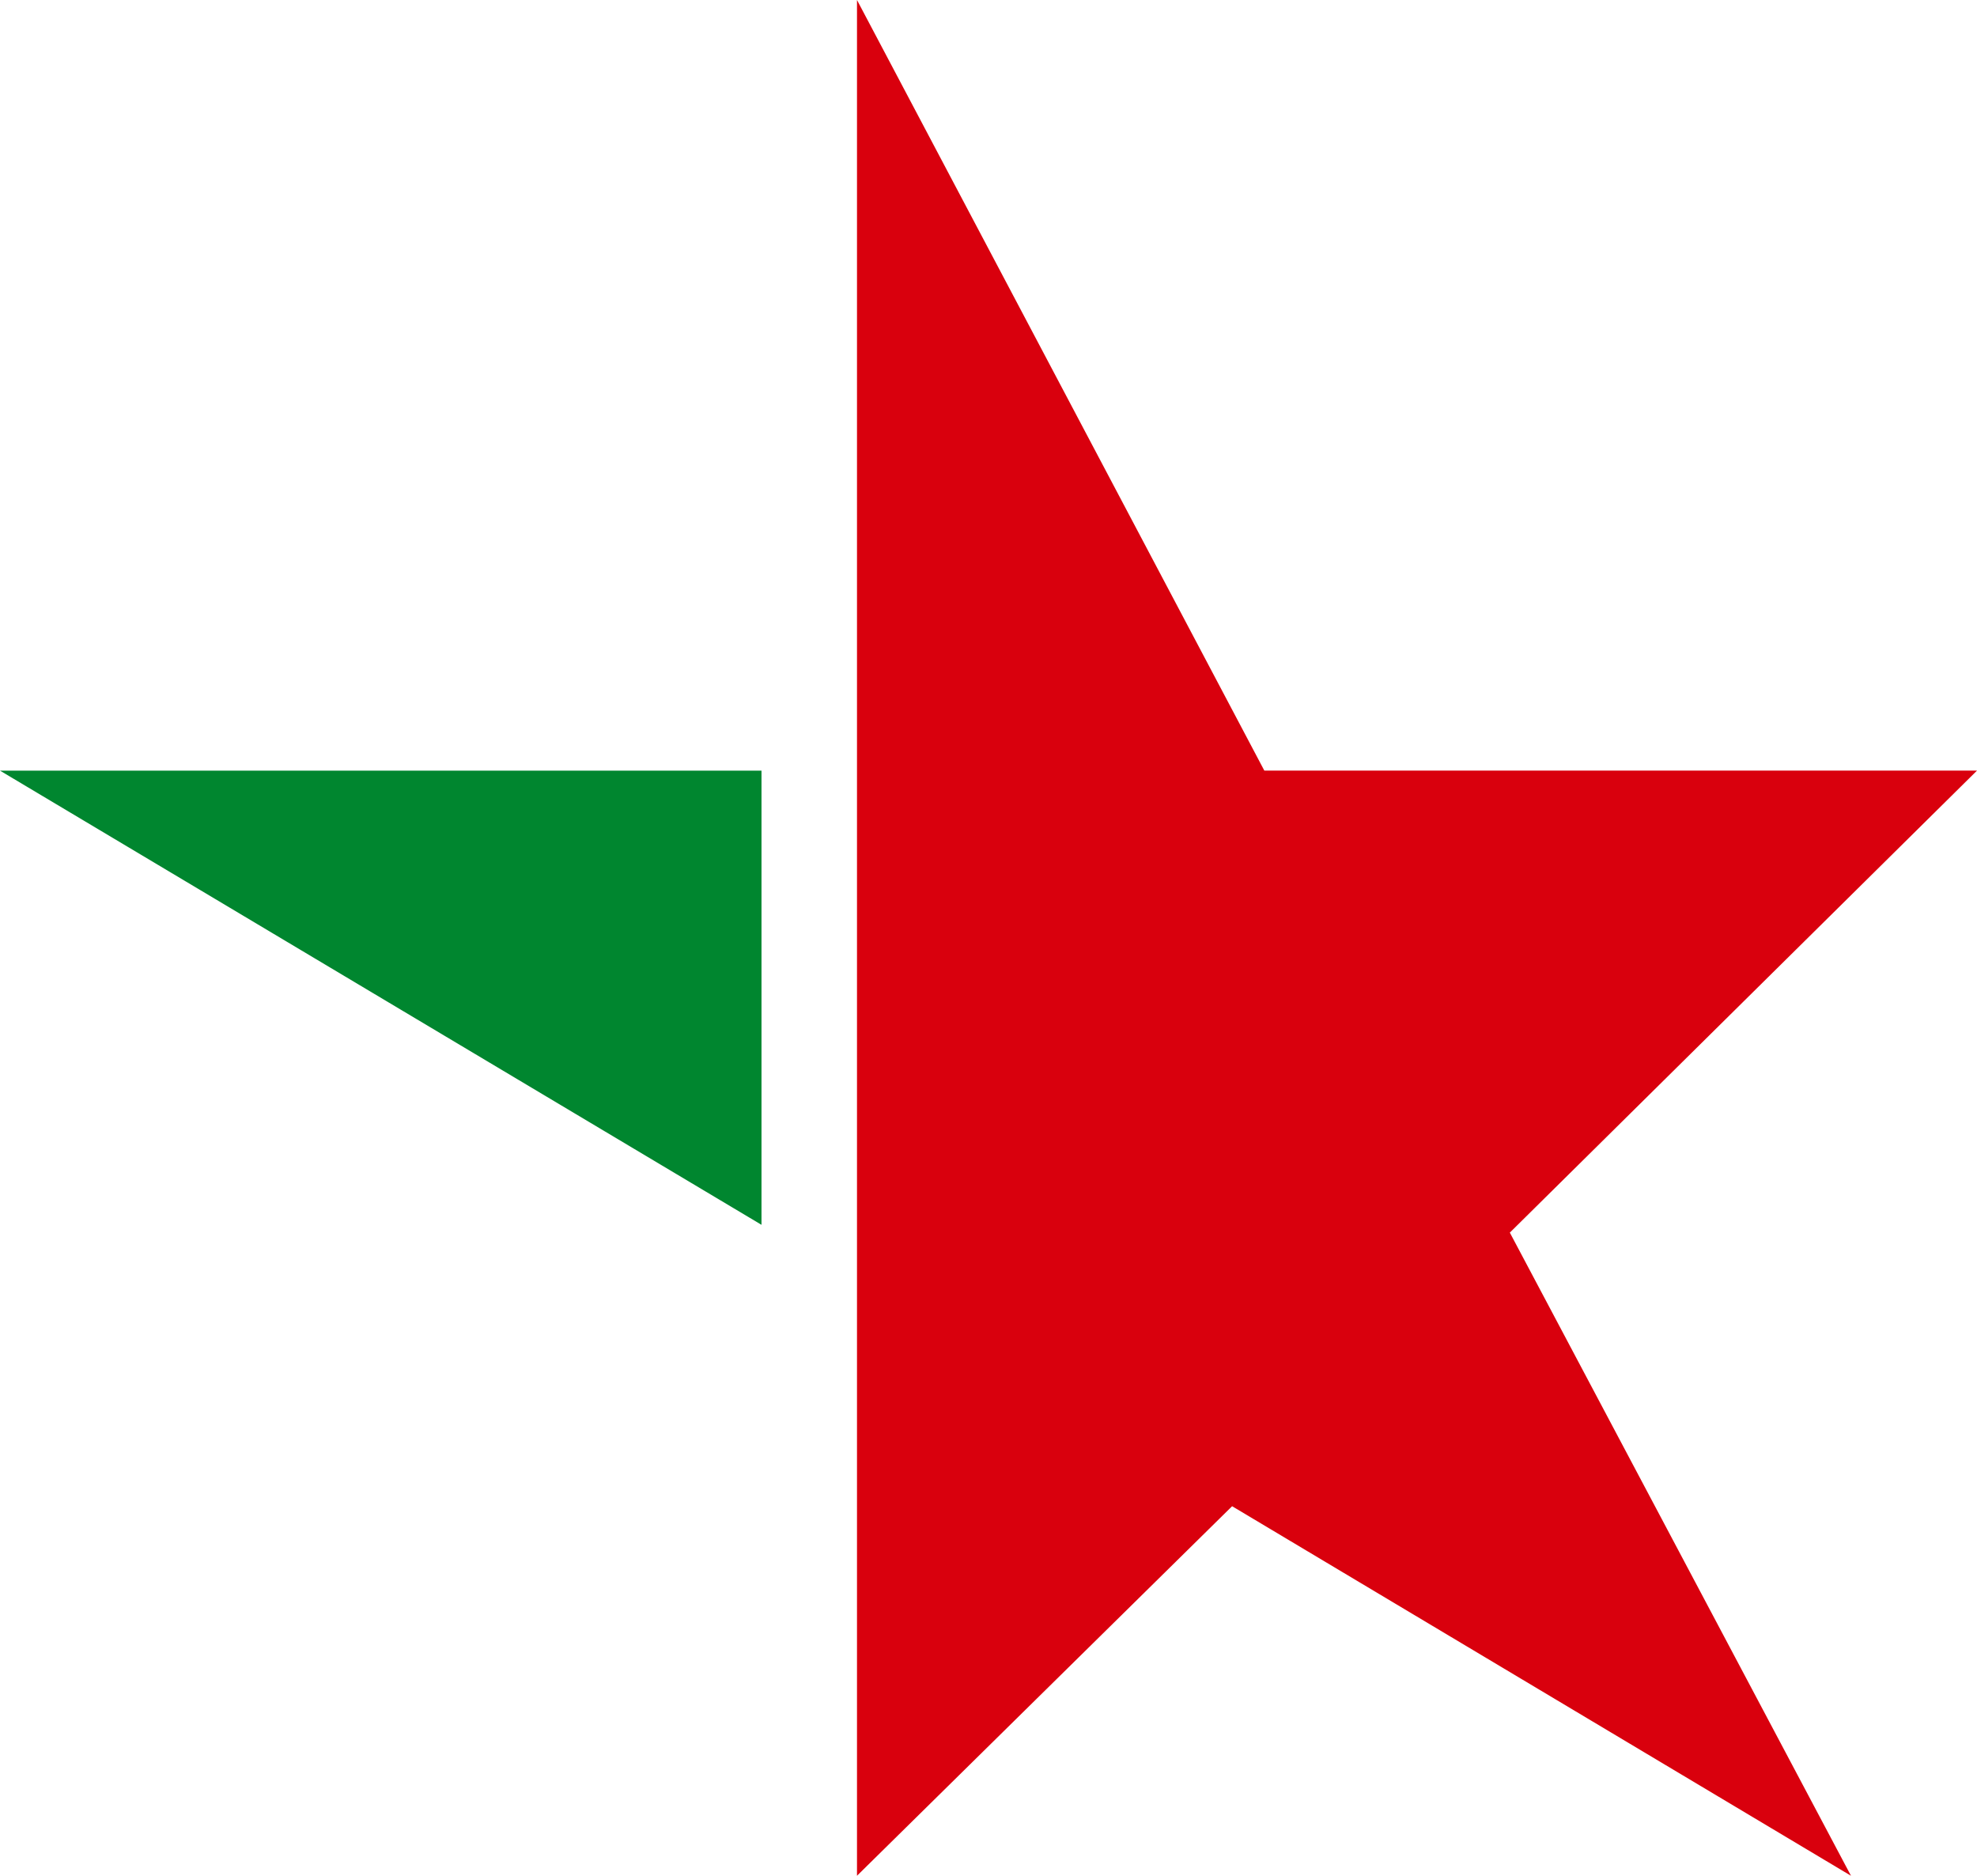 <svg xmlns="http://www.w3.org/2000/svg" width="50" height="47.434" viewBox="0 0 50 47.434">
  <g id="VALVOLE_ITALIA_pittogramma_stella" data-name="VALVOLE ITALIA pittogramma stella" transform="translate(25 23.717)">
    <g id="Group_764" data-name="Group 764" transform="translate(-25 -23.717)">
      <path id="Path_1444" data-name="Path 1444" d="M0,56.859,19.259,68.344V56.859Z" transform="translate(0 -37.371)" fill="#00862f"/>
      <path id="Path_1445" data-name="Path 1445" d="M91.565,19.487H73.541L63.239,0V47.434l9.487-9.345,15.652,9.345L79.75,31.17Z" transform="translate(-41.565)" fill="#d9000d"/>
    </g>
  </g>
</svg>
